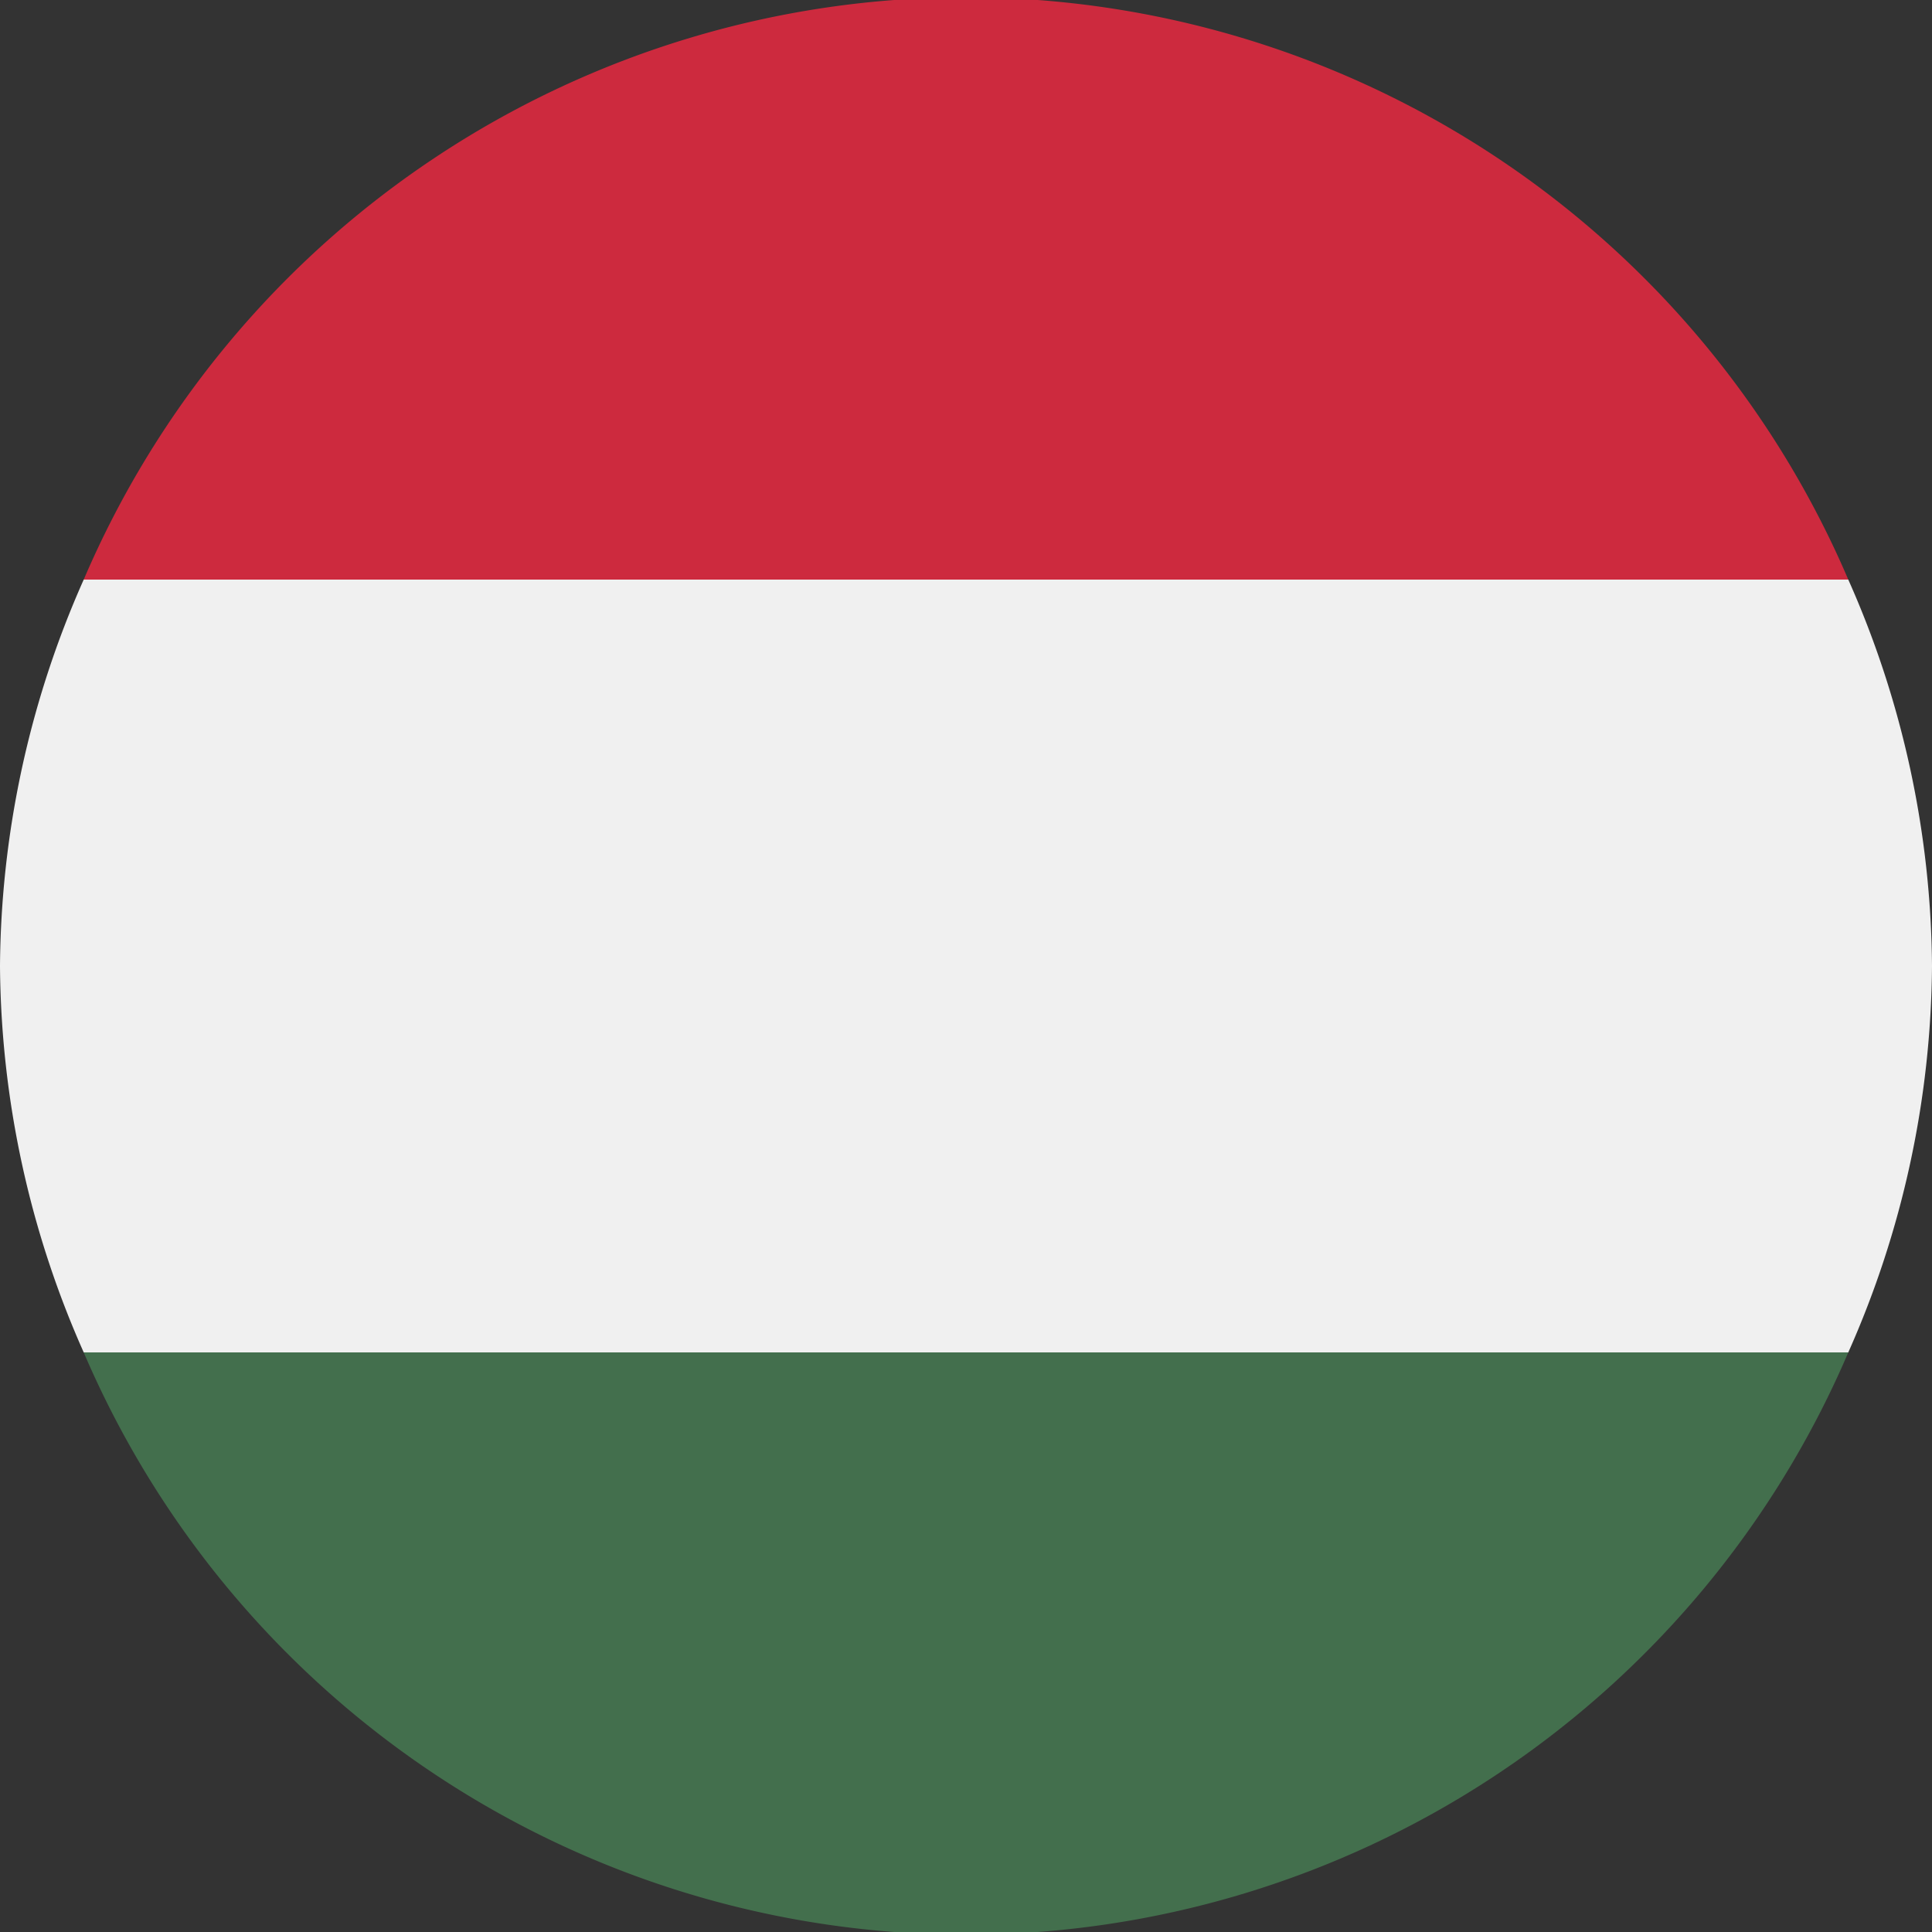 <svg xmlns="http://www.w3.org/2000/svg" viewBox="0 0 30 30"><rect x="0" y="0" width="30" height="30" fill="#333333" stroke="none"/><defs><style>.cls-1{fill:#f0f0f0;}.cls-2{fill:#436f4d;}.cls-3{fill:#cd2a3e;}</style></defs><title>FLAG_hu</title><g id="Vrstva_2" data-name="Vrstva 2"><g id="Vrstva_1-2" data-name="Vrstva 1"><path class="cls-1" d="M1.3,21H28.7A15,15,0,0,0,30,15a15,15,0,0,0-1.3-6H1.3A15,15,0,0,0,0,15,15,15,0,0,0,1.3,21Z"/><path class="cls-2" d="M28.7,21H1.3a14.9,14.9,0,0,0,27.4,0Z"/><path class="cls-3" d="M1.3,9H28.7A14.9,14.9,0,0,0,1.3,9Z"/></g></g></svg>